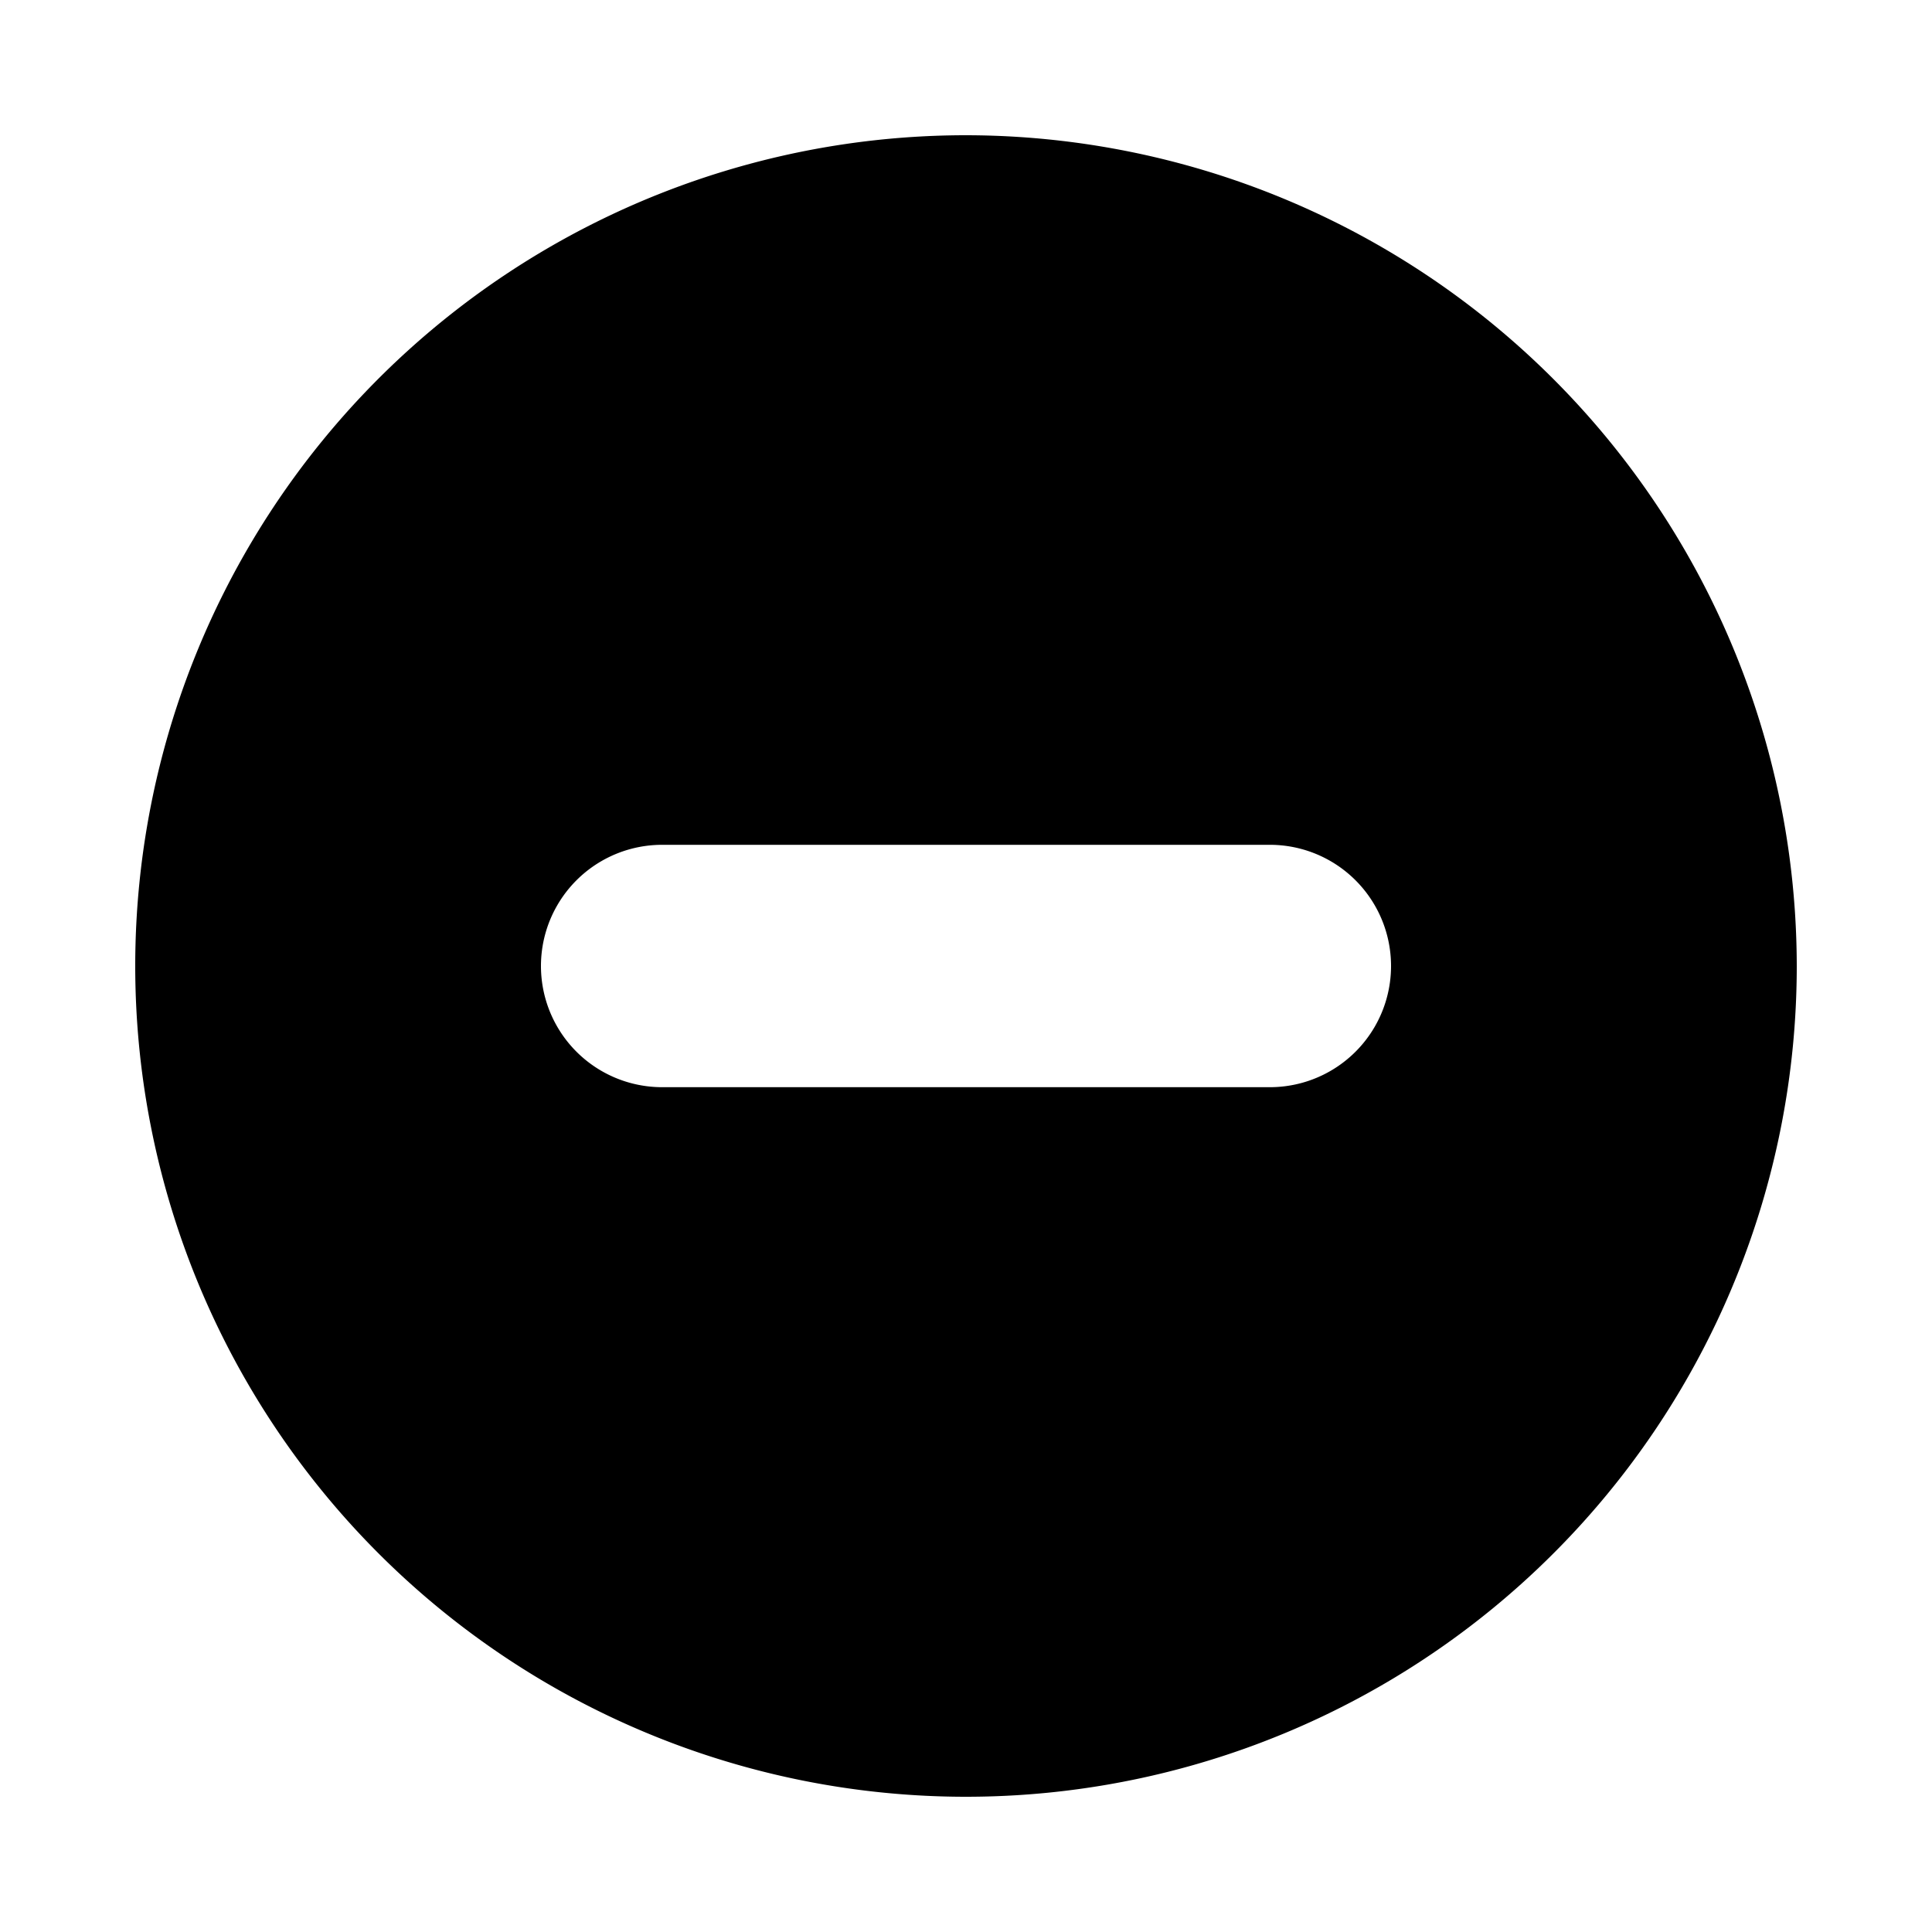 <svg id="Layer_1" data-name="Layer 1" xmlns="http://www.w3.org/2000/svg" viewBox="0 0 22 22"><path d="M11,1.54A9.46,9.46,0,1,0,20.46,11,9.47,9.47,0,0,0,11,1.54Zm3.46,10.84H7.54a1.38,1.38,0,1,1,0-2.76h6.92a1.38,1.38,0,0,1,0,2.76Z"/></svg>